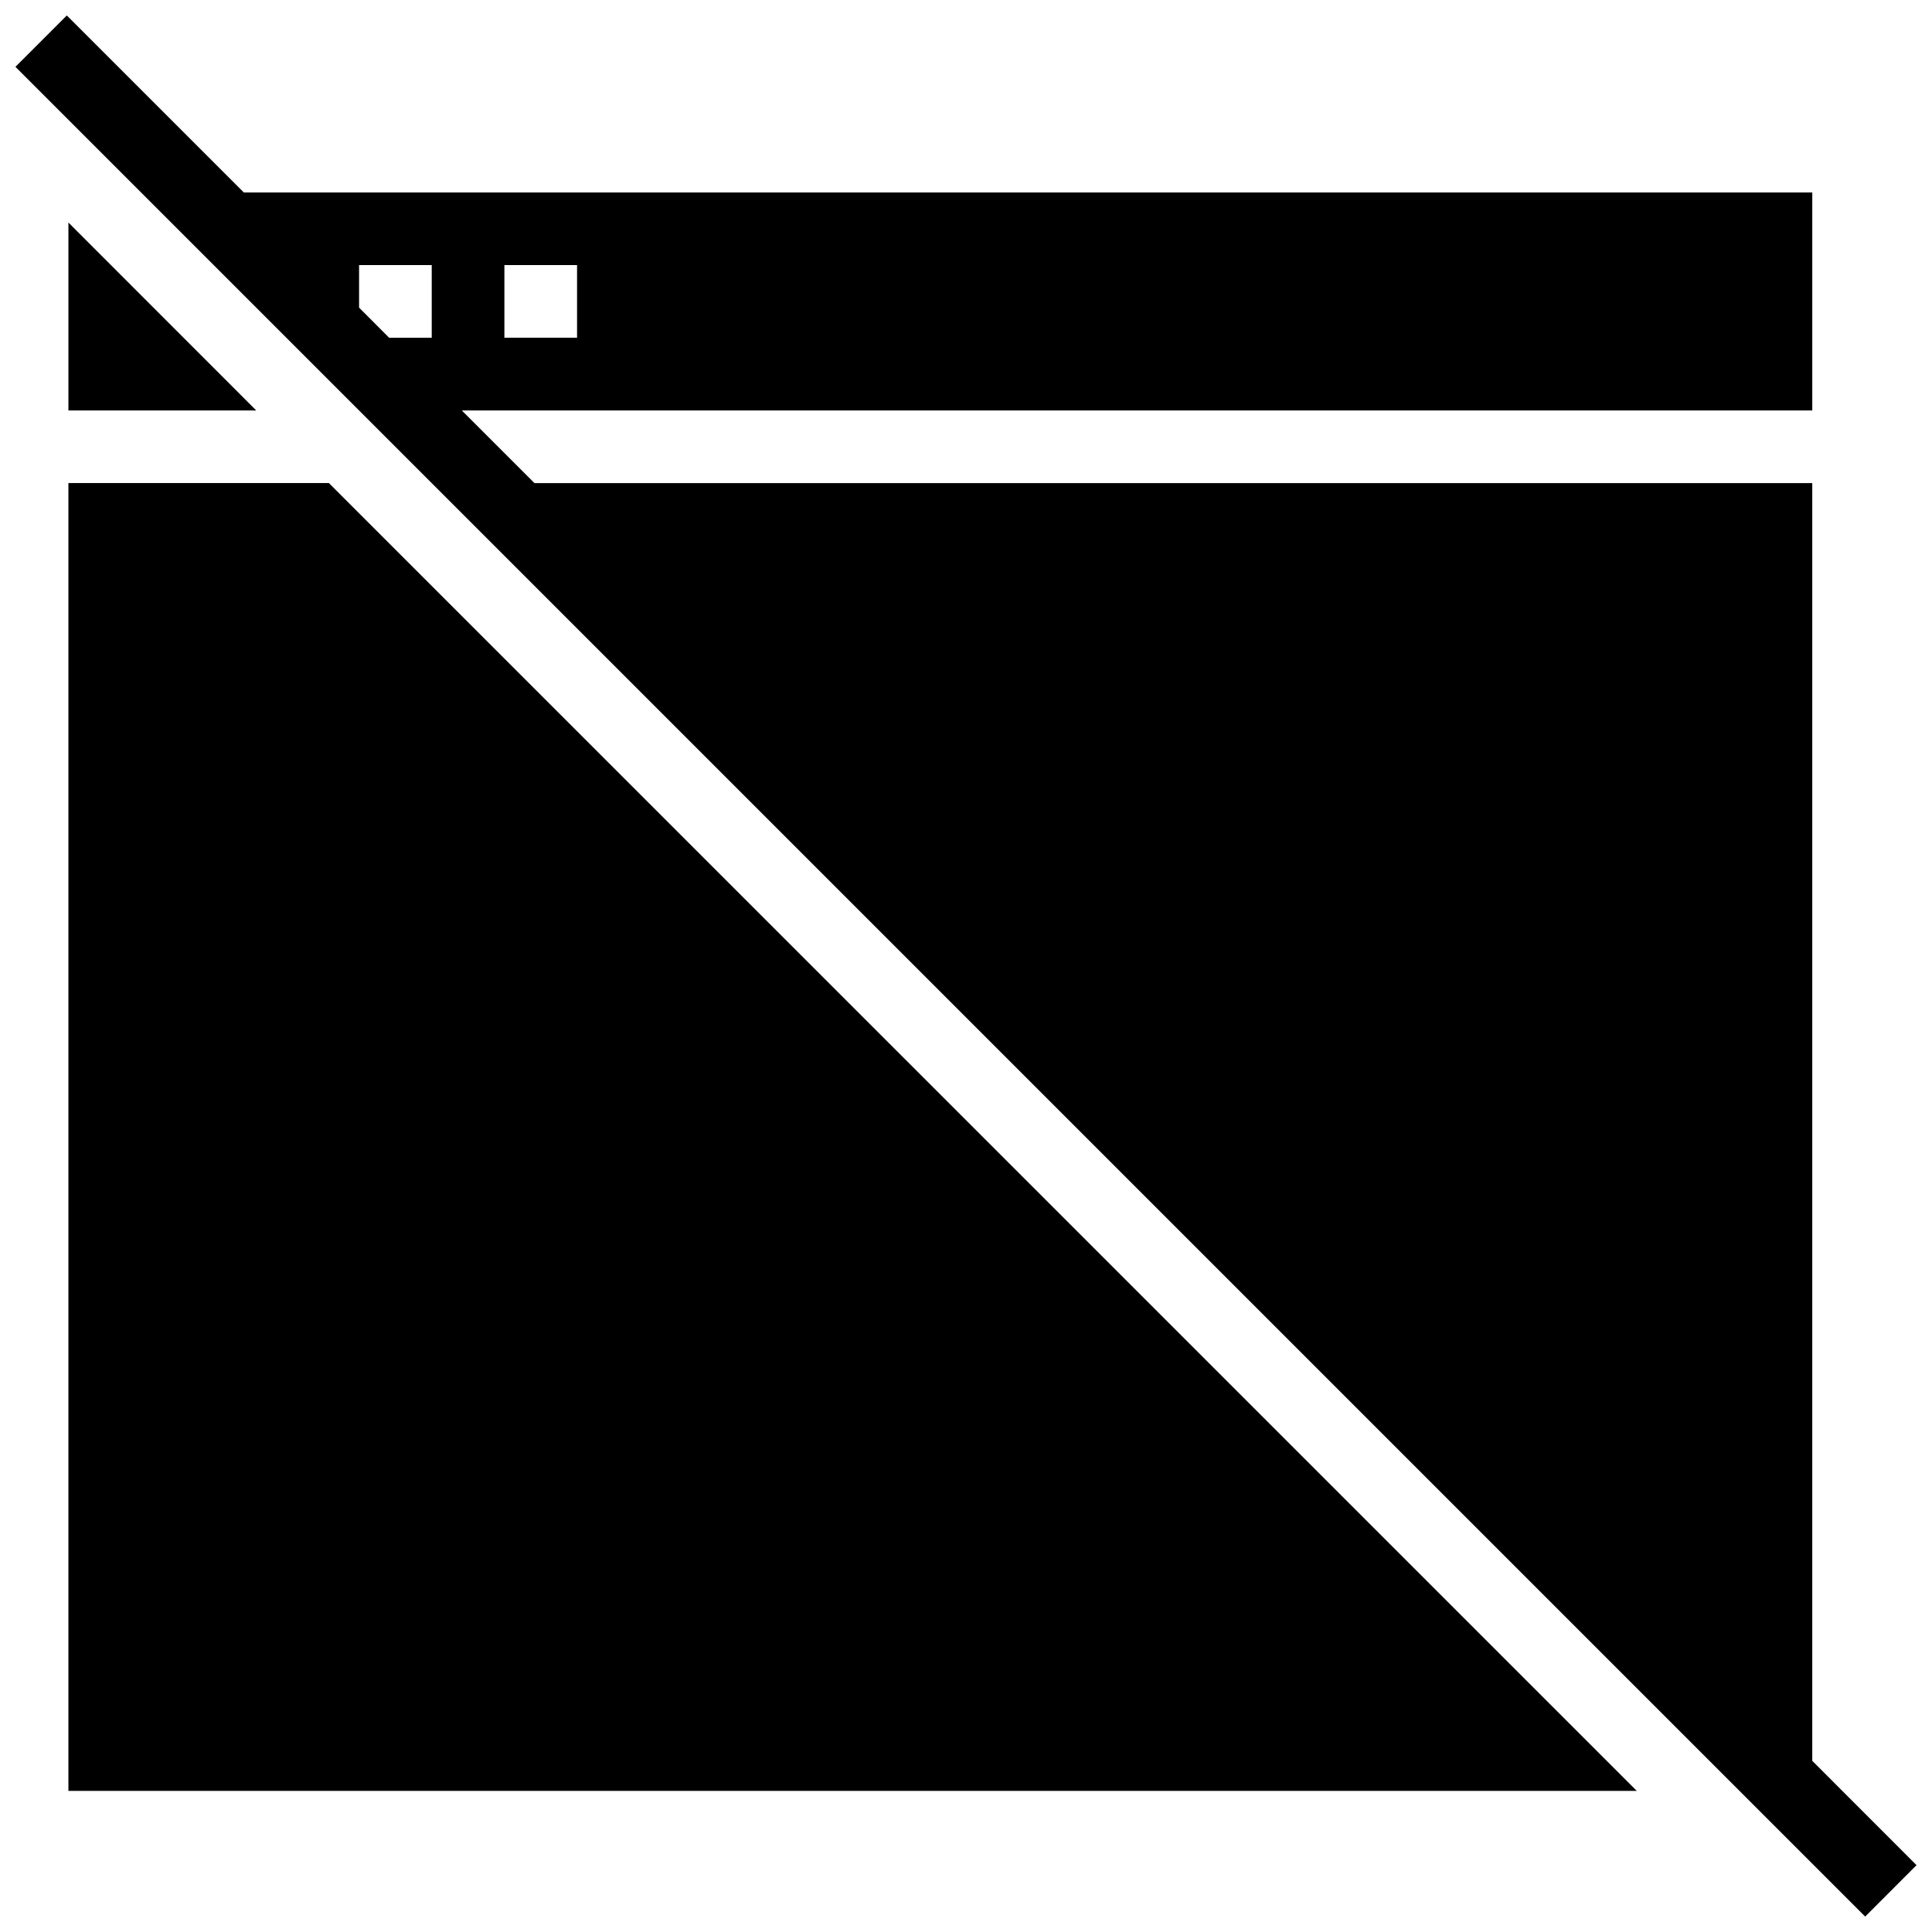 <?xml version="1.0" encoding="UTF-8"?>
<!-- Uploaded to: SVG Repo, www.svgrepo.com, Generator: SVG Repo Mixer Tools -->
<svg width="800px" height="800px" version="1.1" viewBox="144 144 512 512" xmlns="http://www.w3.org/2000/svg">
 <defs>
  <clipPath id="a">
   <path d="m148.09 148.09h503.81v503.81h-503.81z"/>
  </clipPath>
 </defs>
 <path d="m162.13 252.77h49.773l-49.773-49.797z"/>
 <path d="m162.13 618.61h415.64l-346.61-346.59h-69.031z"/>
 <g clip-path="url(#a)">
  <path d="m651.9 638.29-27.633-27.652v-338.61h-338.63l-19.254-19.254h357.89v-57.766l-415.66-0.004-46.906-46.906-13.613 13.613 490.2 490.2zm-374.23-424.05h19.254v19.254h-19.254zm-19.258 19.273h-11.285l-7.969-7.992v-11.281h19.254z"/>
 </g>
</svg>